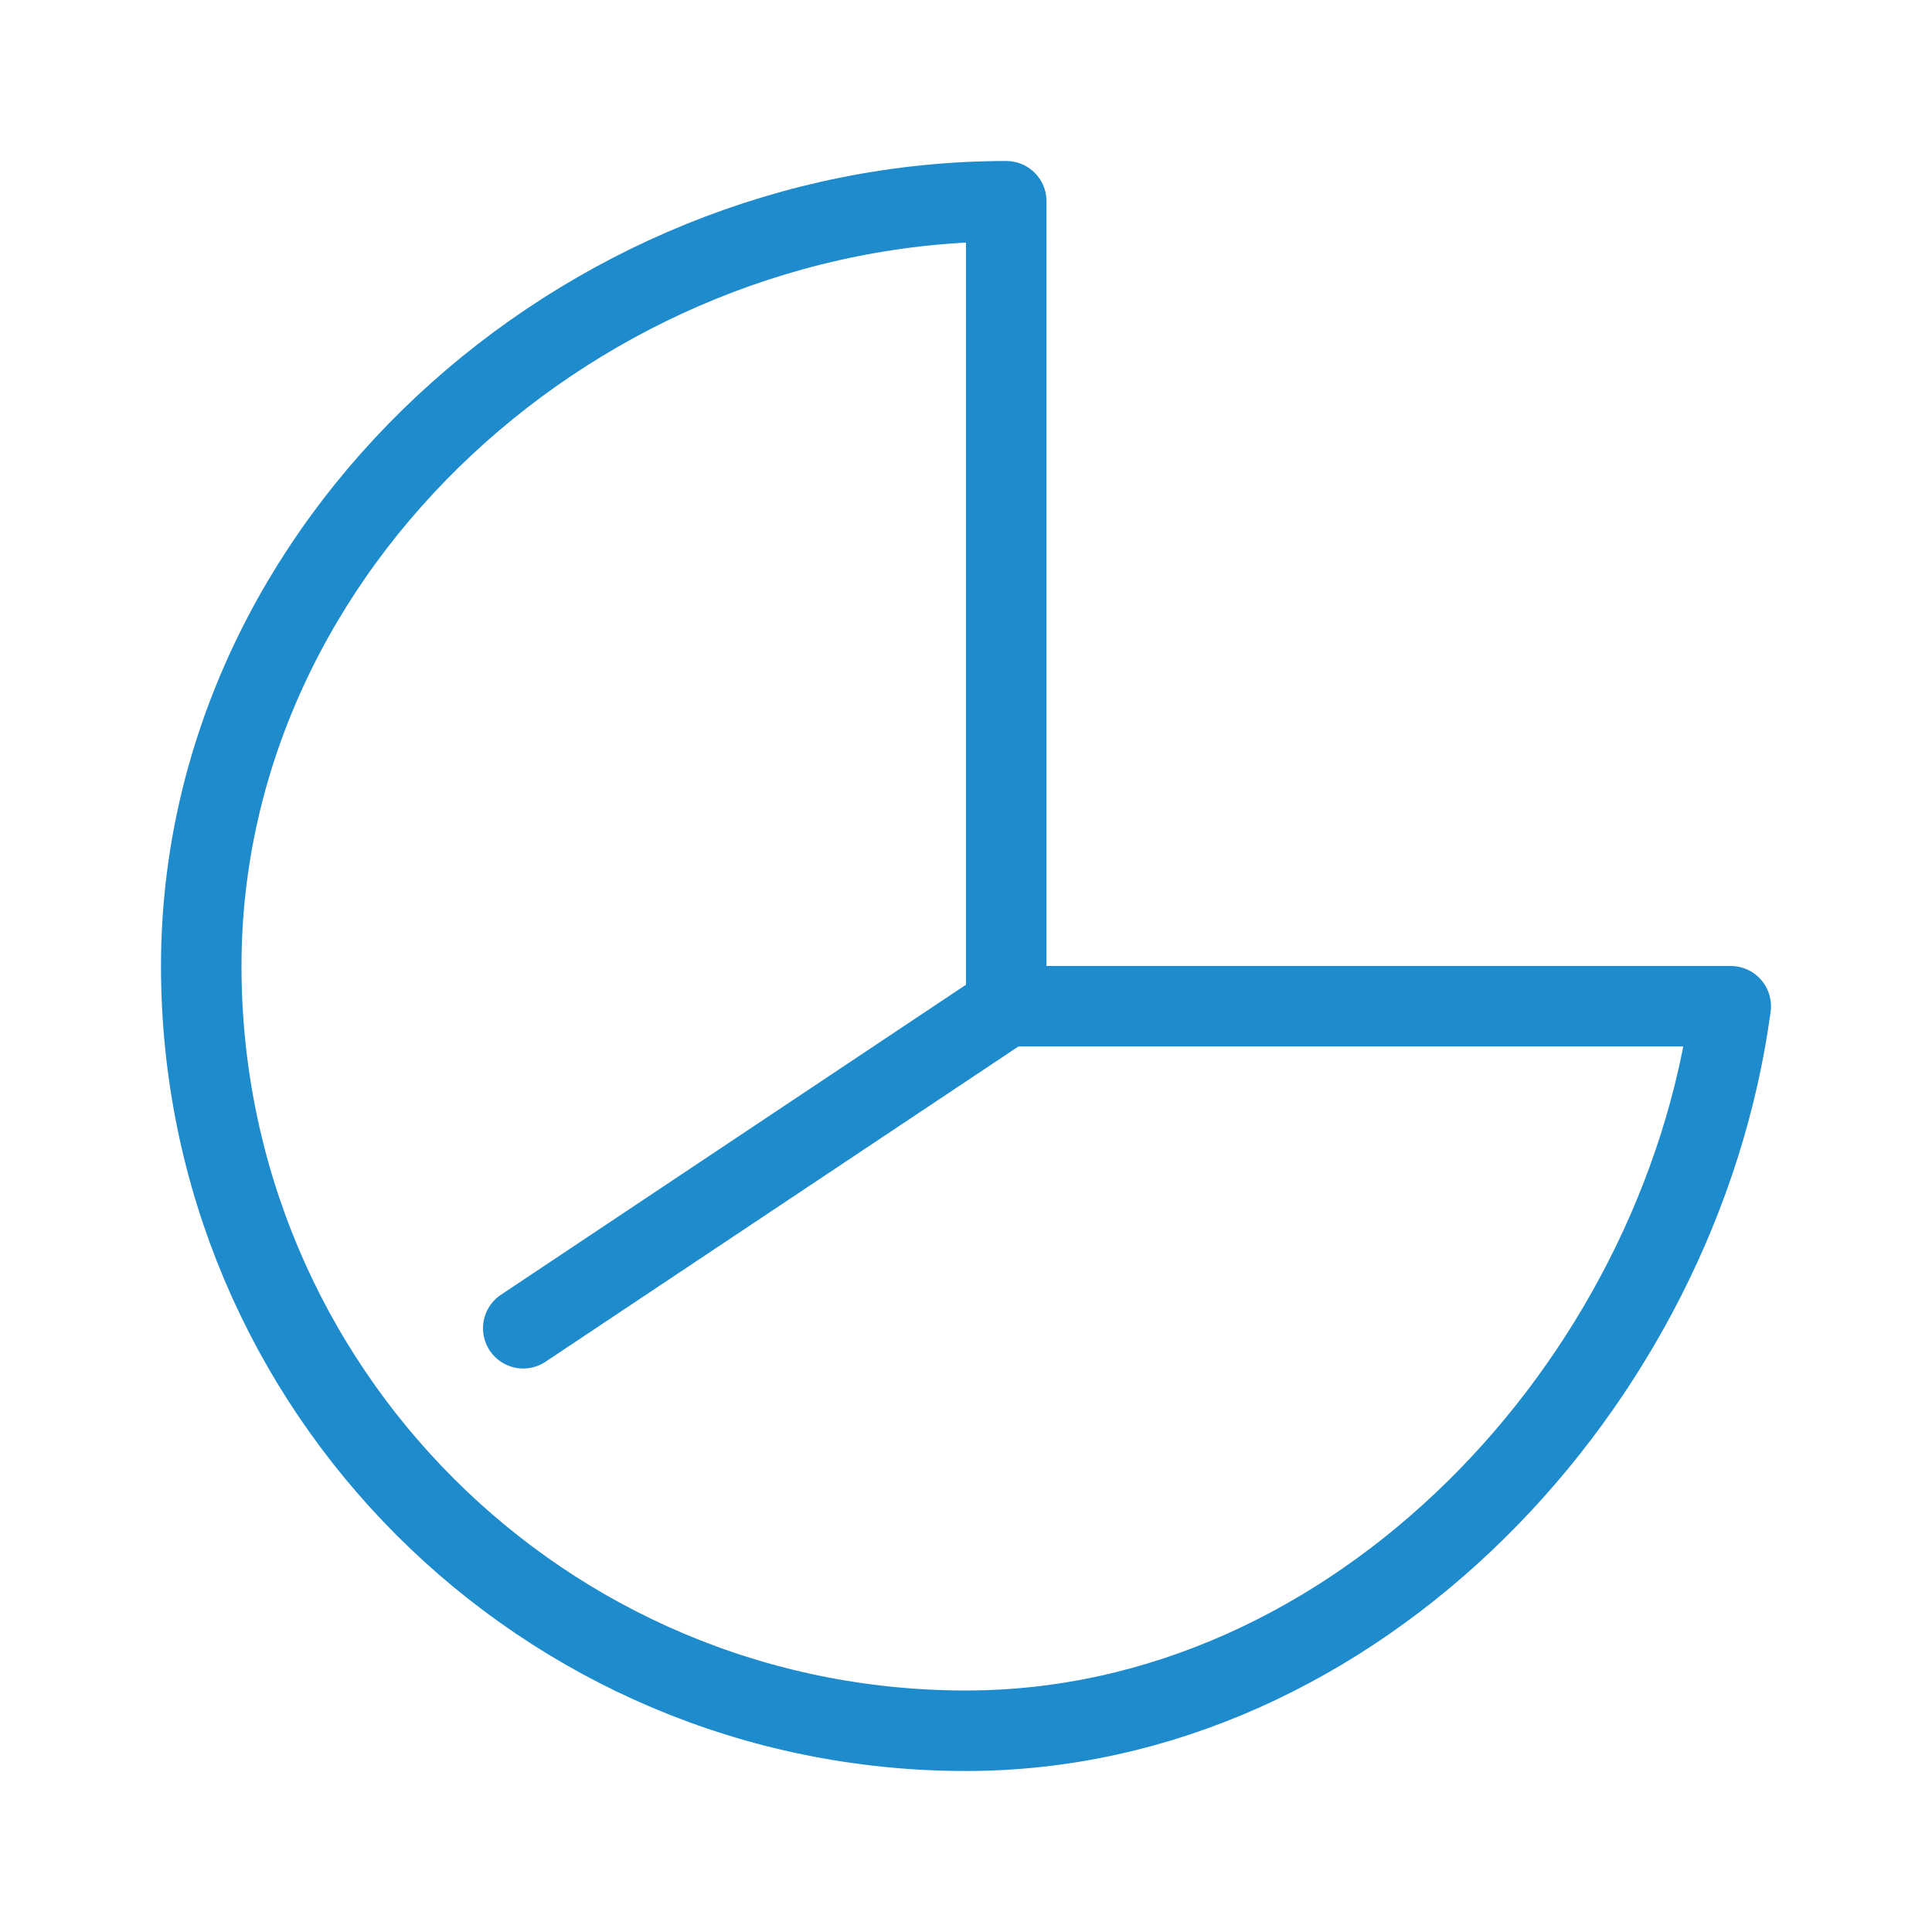 <?xml-stylesheet type="text/css" href="icons.css" ?>
<svg viewBox="0 0 24 24" xmlns="http://www.w3.org/2000/svg">
  <path
	 class="icn icn--highlight-color-line"
     d="m6.5 16.5 6-4"
	 fill="none"
	 stroke="#1e8bcd"
	 stroke-linecap="round"
	 stroke-linejoin="round"
     />
  <path
	 class="icn icn--highlight-color-line"
     d="m12.5 2.5c-5.27 0-10 4.25-10 9.5 0 5.25 4.25 9.5 9.5 9.5 4.86 0 8.87-4.32 9.5-9h-9z"
	 fill="none"
	 stroke="#1e8bcd"
	 stroke-linecap="round"
	 stroke-linejoin="round"
     />
</svg>
